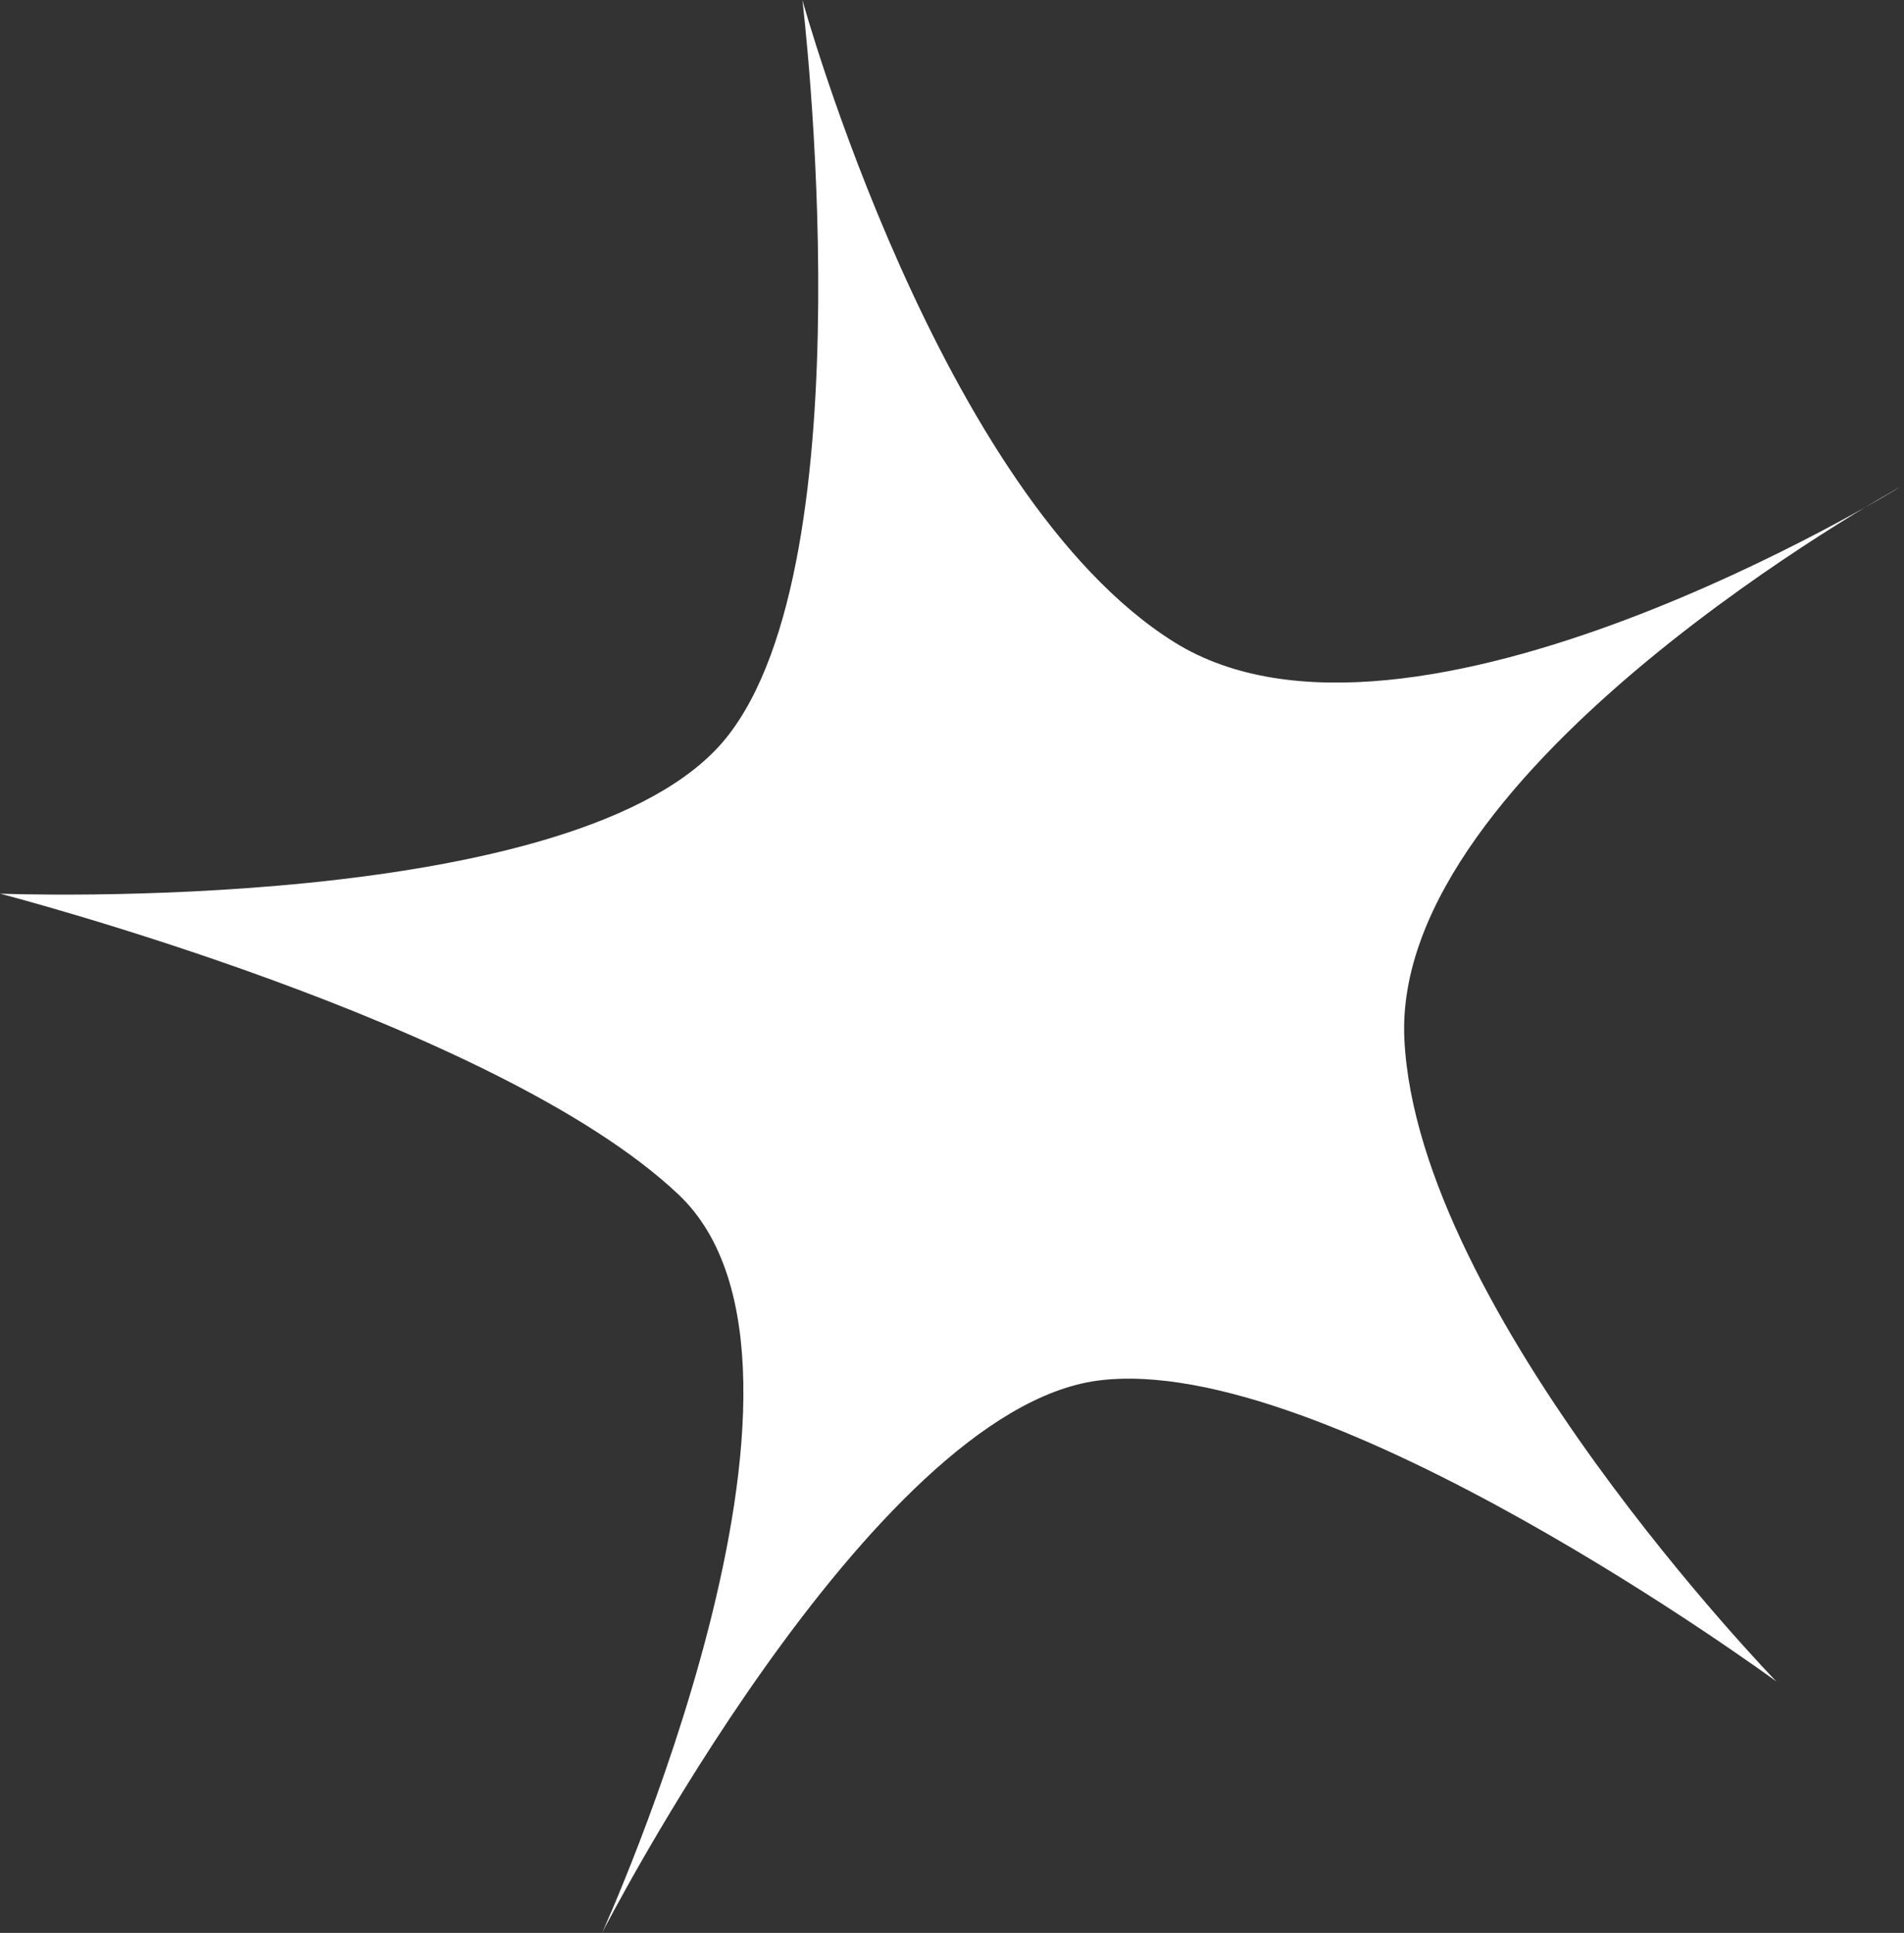 <?xml version="1.0" encoding="UTF-8"?> <svg xmlns="http://www.w3.org/2000/svg" width="66" height="67" viewBox="0 0 66 67" fill="none"><rect x="0" y="0" width="66" height="67" fill="#333333" stroke="none"/> <path d="M27.814 0C27.814 0 32.54 17.167 40.711 22.263C48.881 27.36 65.869 16.878 65.869 16.878C65.869 16.878 48.223 26.563 48.681 36.023C49.139 45.483 61.577 58.286 61.577 58.286C61.577 58.286 45.966 46.815 38.058 47.855C30.15 48.895 20.87 67 20.87 67C20.87 67 29.824 47.373 23.522 41.408C17.22 35.443 0.003 30.977 0.003 30.977C0.003 30.977 20.164 31.767 25.162 25.592C30.16 19.416 27.814 0 27.814 0Z" fill="white"></path> </svg> 